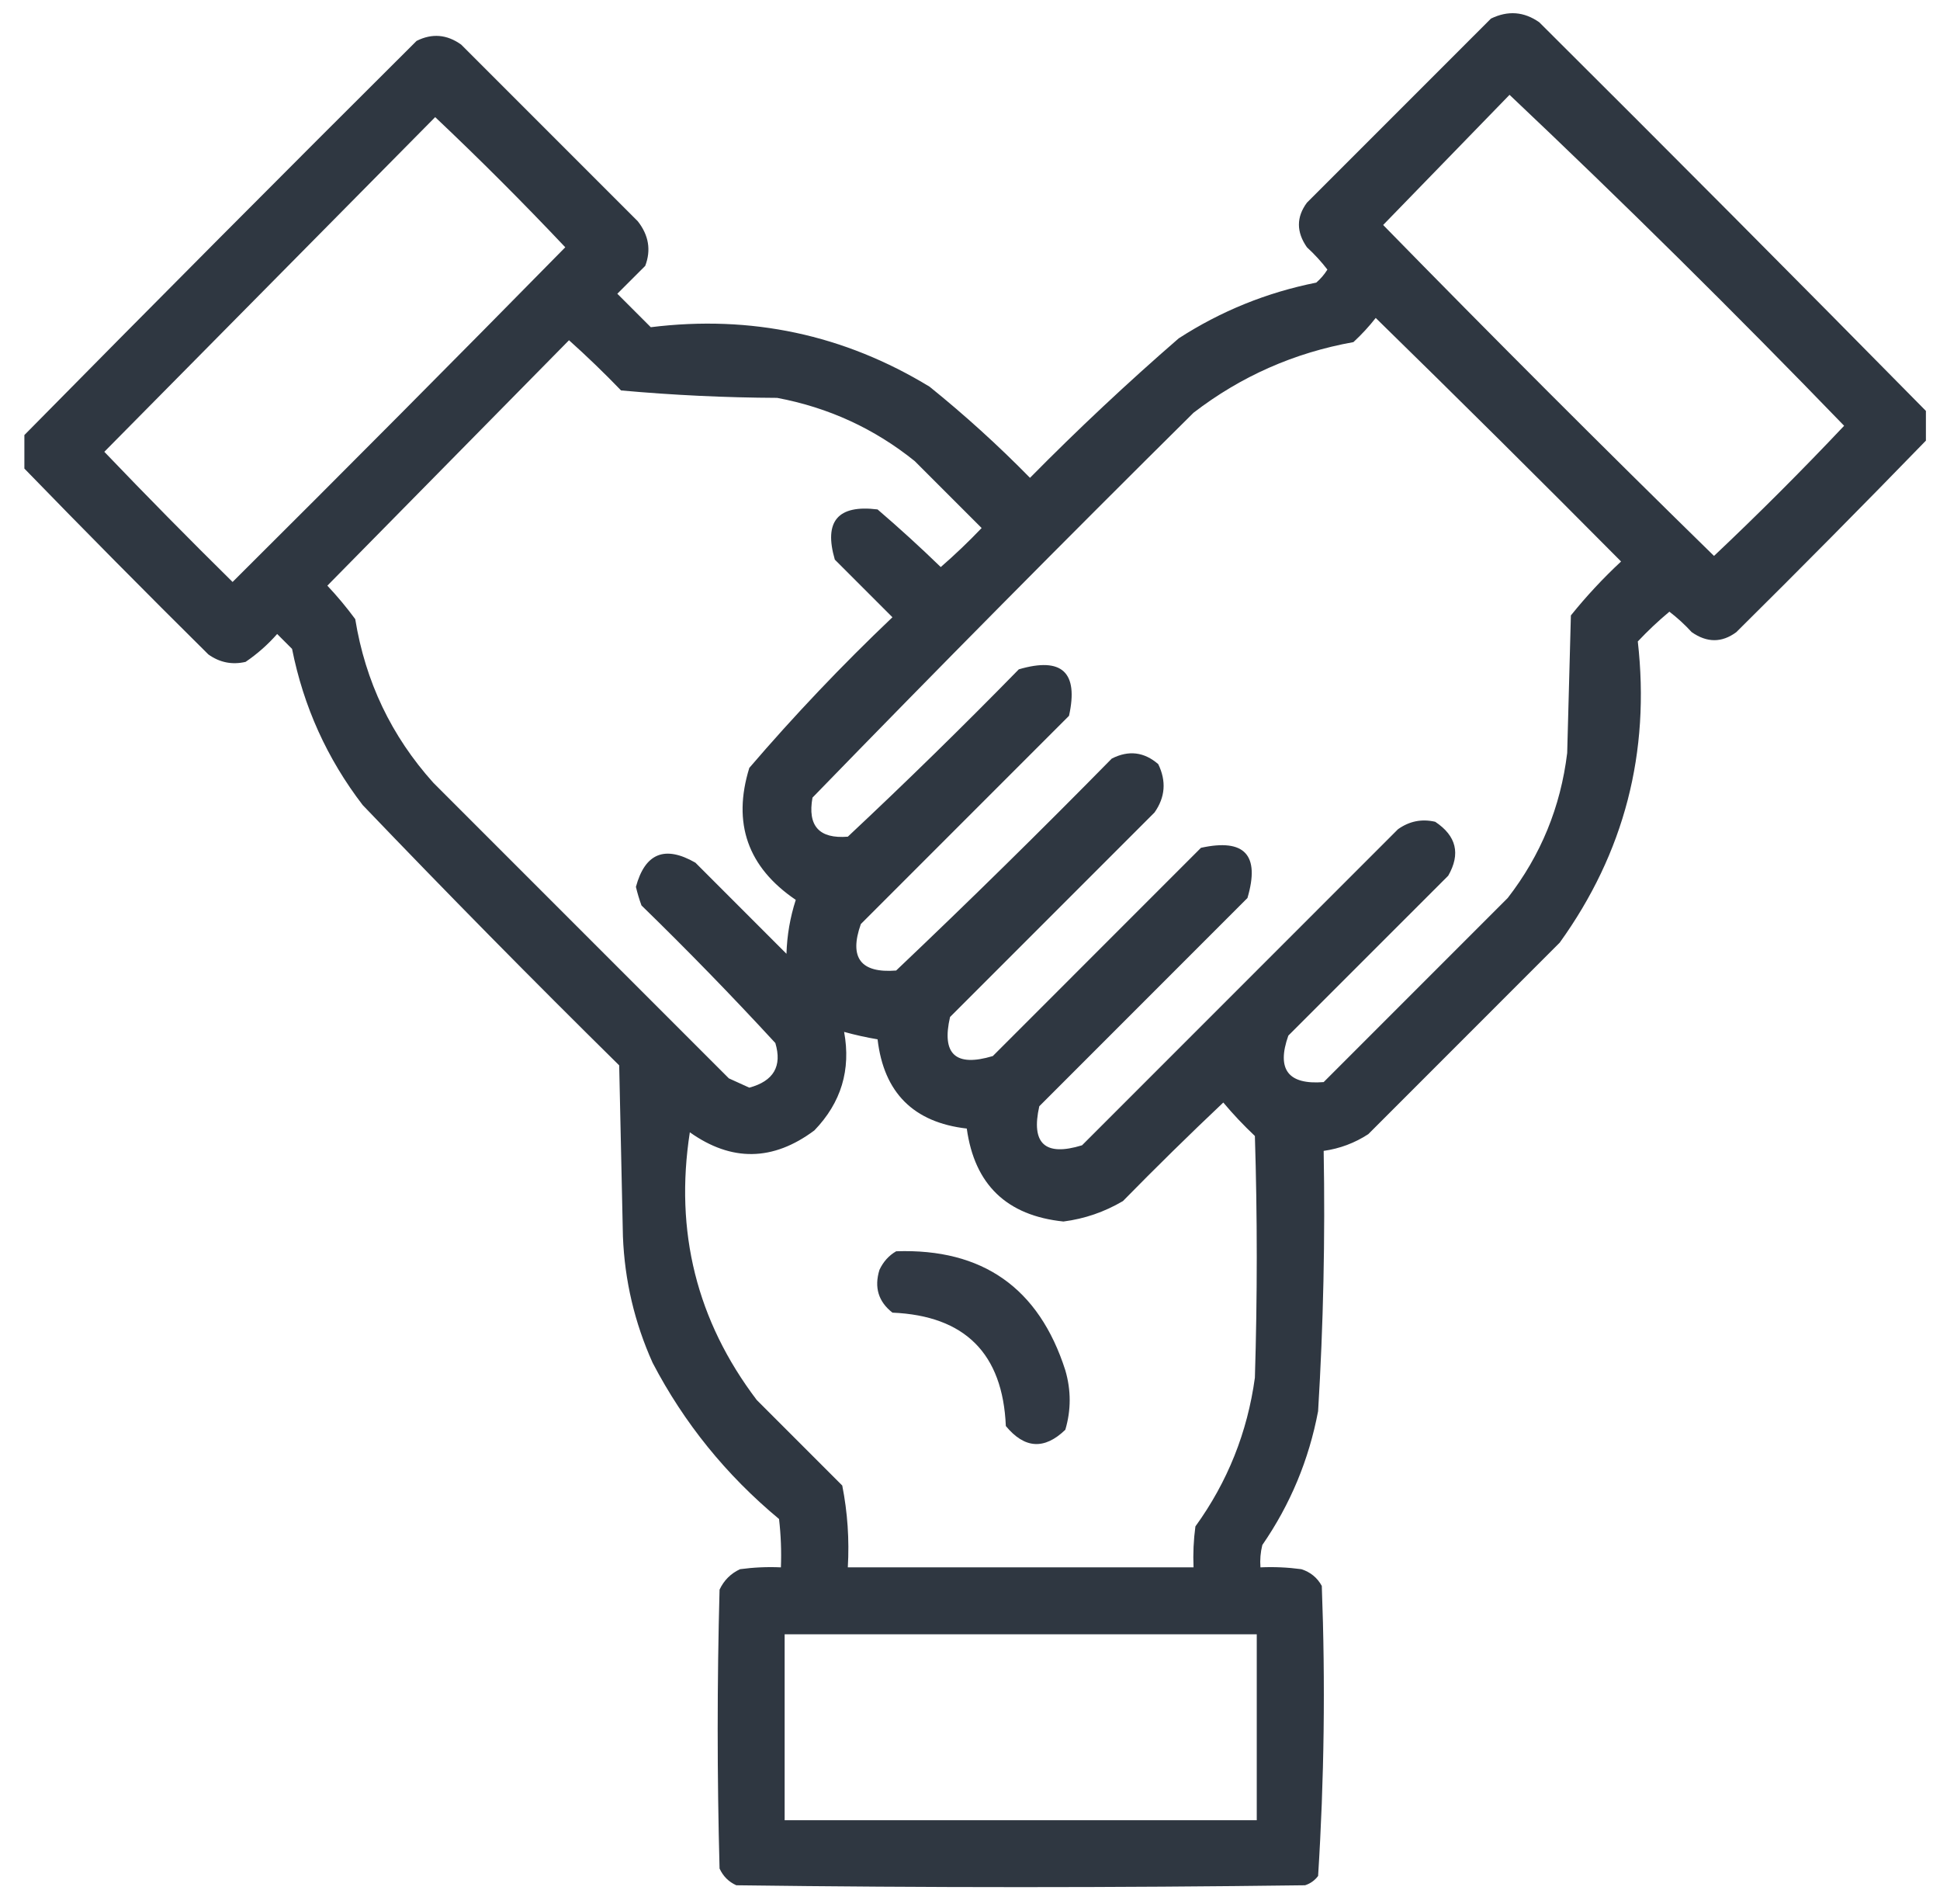 <svg width="53" height="52" viewBox="0 0 53 52" fill="none" xmlns="http://www.w3.org/2000/svg">
<g clip-path="url(#clip0_731_1614)">
<path opacity="0.937" fill-rule="evenodd" clip-rule="evenodd" d="M52.615 11.223C52.615 11.493 52.615 11.764 52.615 12.035C50.912 13.789 49.185 15.533 47.435 17.266C47.041 17.558 46.635 17.558 46.217 17.266C46.029 17.061 45.826 16.875 45.607 16.707C45.304 16.959 45.017 17.23 44.744 17.52C45.087 20.551 44.376 23.294 42.611 25.746C40.868 27.49 39.124 29.233 37.381 30.977C37.01 31.219 36.604 31.371 36.162 31.434C36.205 33.807 36.154 36.177 36.01 38.543C35.759 39.872 35.251 41.09 34.486 42.199C34.436 42.4 34.419 42.603 34.435 42.809C34.809 42.792 35.182 42.809 35.553 42.859C35.8 42.938 35.987 43.09 36.111 43.316C36.211 45.966 36.177 48.606 36.01 51.238C35.918 51.36 35.8 51.445 35.654 51.492C30.475 51.56 25.295 51.56 20.115 51.492C19.907 51.398 19.755 51.245 19.658 51.035C19.59 48.496 19.59 45.957 19.658 43.418C19.777 43.164 19.963 42.978 20.217 42.859C20.588 42.809 20.96 42.792 21.334 42.809C21.351 42.367 21.334 41.927 21.283 41.488C19.84 40.289 18.689 38.868 17.83 37.223C17.336 36.125 17.065 34.974 17.018 33.77C16.984 32.212 16.95 30.655 16.916 29.098C14.543 26.759 12.207 24.389 9.908 21.988C8.937 20.722 8.293 19.3 7.979 17.723C7.843 17.587 7.708 17.452 7.572 17.316C7.315 17.608 7.027 17.862 6.709 18.078C6.341 18.163 6.003 18.096 5.693 17.875C3.977 16.176 2.285 14.466 0.615 12.746C0.615 12.475 0.615 12.204 0.615 11.934C4.181 8.317 7.769 4.712 11.381 1.117C11.804 0.905 12.21 0.939 12.6 1.219C14.208 2.827 15.816 4.435 17.424 6.043C17.724 6.425 17.791 6.832 17.627 7.262C17.373 7.516 17.119 7.77 16.865 8.023C17.17 8.328 17.475 8.633 17.779 8.937C20.521 8.598 23.06 9.14 25.396 10.562C26.356 11.336 27.27 12.165 28.139 13.051C29.447 11.725 30.801 10.456 32.201 9.242C33.356 8.496 34.609 7.988 35.959 7.719C36.08 7.615 36.181 7.497 36.264 7.363C36.096 7.145 35.91 6.942 35.705 6.754C35.413 6.336 35.413 5.929 35.705 5.535C37.381 3.859 39.057 2.184 40.732 0.508C41.197 0.282 41.636 0.316 42.053 0.609C45.597 4.136 49.118 7.674 52.615 11.223ZM41.24 2.59C44.348 5.528 47.395 8.541 50.381 11.629C49.23 12.848 48.045 14.033 46.826 15.184C43.779 12.204 40.766 9.191 37.787 6.145C38.94 4.958 40.091 3.773 41.24 2.59ZM11.889 3.199C13.105 4.348 14.29 5.533 15.443 6.754C12.432 9.816 9.402 12.863 6.354 15.895C5.167 14.725 3.999 13.54 2.85 12.34C5.865 9.291 8.878 6.244 11.889 3.199ZM37.584 8.684C39.832 10.881 42.066 13.098 44.287 15.336C43.793 15.796 43.336 16.287 42.916 16.809C42.882 18.061 42.848 19.314 42.815 20.566C42.636 22.039 42.095 23.36 41.19 24.527C39.514 26.203 37.838 27.879 36.162 29.555C35.19 29.632 34.869 29.209 35.197 28.285C36.653 26.829 38.109 25.374 39.565 23.918C39.907 23.321 39.789 22.83 39.209 22.445C38.841 22.36 38.503 22.428 38.193 22.648C35.316 25.526 32.438 28.404 29.561 31.281C28.551 31.592 28.162 31.236 28.393 30.215C30.288 28.319 32.184 26.423 34.08 24.527C34.427 23.351 34.004 22.894 32.81 23.156C30.915 25.052 29.019 26.948 27.123 28.844C26.108 29.149 25.719 28.794 25.955 27.777C27.817 25.915 29.679 24.053 31.541 22.191C31.834 21.775 31.868 21.335 31.643 20.871C31.257 20.536 30.834 20.485 30.373 20.719C28.441 22.685 26.477 24.615 24.482 26.508C23.513 26.584 23.191 26.16 23.518 25.238C25.413 23.342 27.309 21.447 29.205 19.551C29.469 18.359 29.012 17.936 27.834 18.281C26.308 19.841 24.75 21.365 23.162 22.852C22.379 22.915 22.058 22.559 22.197 21.785C25.631 18.25 29.101 14.746 32.607 11.273C33.902 10.277 35.358 9.634 36.975 9.344C37.199 9.137 37.402 8.917 37.584 8.684ZM15.545 9.293C16.032 9.729 16.506 10.186 16.967 10.664C18.383 10.792 19.805 10.86 21.232 10.867C22.636 11.131 23.889 11.707 24.99 12.594C25.6 13.203 26.209 13.812 26.818 14.422C26.461 14.796 26.089 15.151 25.701 15.488C25.141 14.945 24.565 14.42 23.975 13.914C22.89 13.779 22.501 14.236 22.807 15.285C23.331 15.81 23.856 16.335 24.381 16.859C23.003 18.169 21.7 19.54 20.471 20.973C20.004 22.485 20.427 23.687 21.74 24.578C21.586 25.055 21.501 25.546 21.486 26.051C20.657 25.221 19.828 24.392 18.998 23.562C18.163 23.083 17.622 23.303 17.373 24.223C17.414 24.395 17.464 24.564 17.525 24.73C18.781 25.952 20 27.205 21.182 28.488C21.372 29.121 21.135 29.527 20.471 29.707C20.286 29.623 20.1 29.538 19.912 29.453C17.221 26.762 14.529 24.07 11.838 21.379C10.693 20.105 9.982 18.616 9.705 16.91C9.47 16.591 9.216 16.286 8.943 15.996C11.146 13.76 13.347 11.525 15.545 9.293ZM23.061 28.184C23.361 28.267 23.666 28.335 23.975 28.387C24.145 29.844 24.958 30.657 26.412 30.824C26.624 32.356 27.504 33.202 29.053 33.363C29.631 33.289 30.173 33.102 30.678 32.805C31.576 31.889 32.49 30.992 33.42 30.113C33.686 30.431 33.974 30.735 34.283 31.027C34.351 33.228 34.351 35.428 34.283 37.629C34.079 39.12 33.537 40.475 32.658 41.691C32.608 42.062 32.591 42.435 32.607 42.809C29.459 42.809 26.311 42.809 23.162 42.809C23.206 42.052 23.155 41.307 23.01 40.574C22.231 39.795 21.453 39.017 20.674 38.238C19.035 36.077 18.426 33.639 18.846 30.926C19.985 31.735 21.119 31.718 22.248 30.875C22.981 30.116 23.251 29.219 23.061 28.184ZM21.436 44.637C25.735 44.637 30.035 44.637 34.334 44.637C34.334 46.329 34.334 48.022 34.334 49.715C30.035 49.715 25.735 49.715 21.436 49.715C21.436 48.022 21.436 46.329 21.436 44.637Z" fill="#212A35"/>
<path opacity="0.922" fill-rule="evenodd" clip-rule="evenodd" d="M24.483 34.176C26.844 34.095 28.384 35.178 29.104 37.426C29.263 37.972 29.263 38.514 29.104 39.051C28.532 39.603 27.991 39.569 27.479 38.949C27.395 36.969 26.362 35.937 24.381 35.852C23.997 35.551 23.879 35.162 24.026 34.684C24.13 34.462 24.282 34.292 24.483 34.176Z" fill="#212A35"/>
</g>
<defs>
<clipPath id="clip0_731_1614">
<rect width="52" height="52" fill="white" transform="translate(0.666)"/>
</clipPath>
</defs>
</svg>
